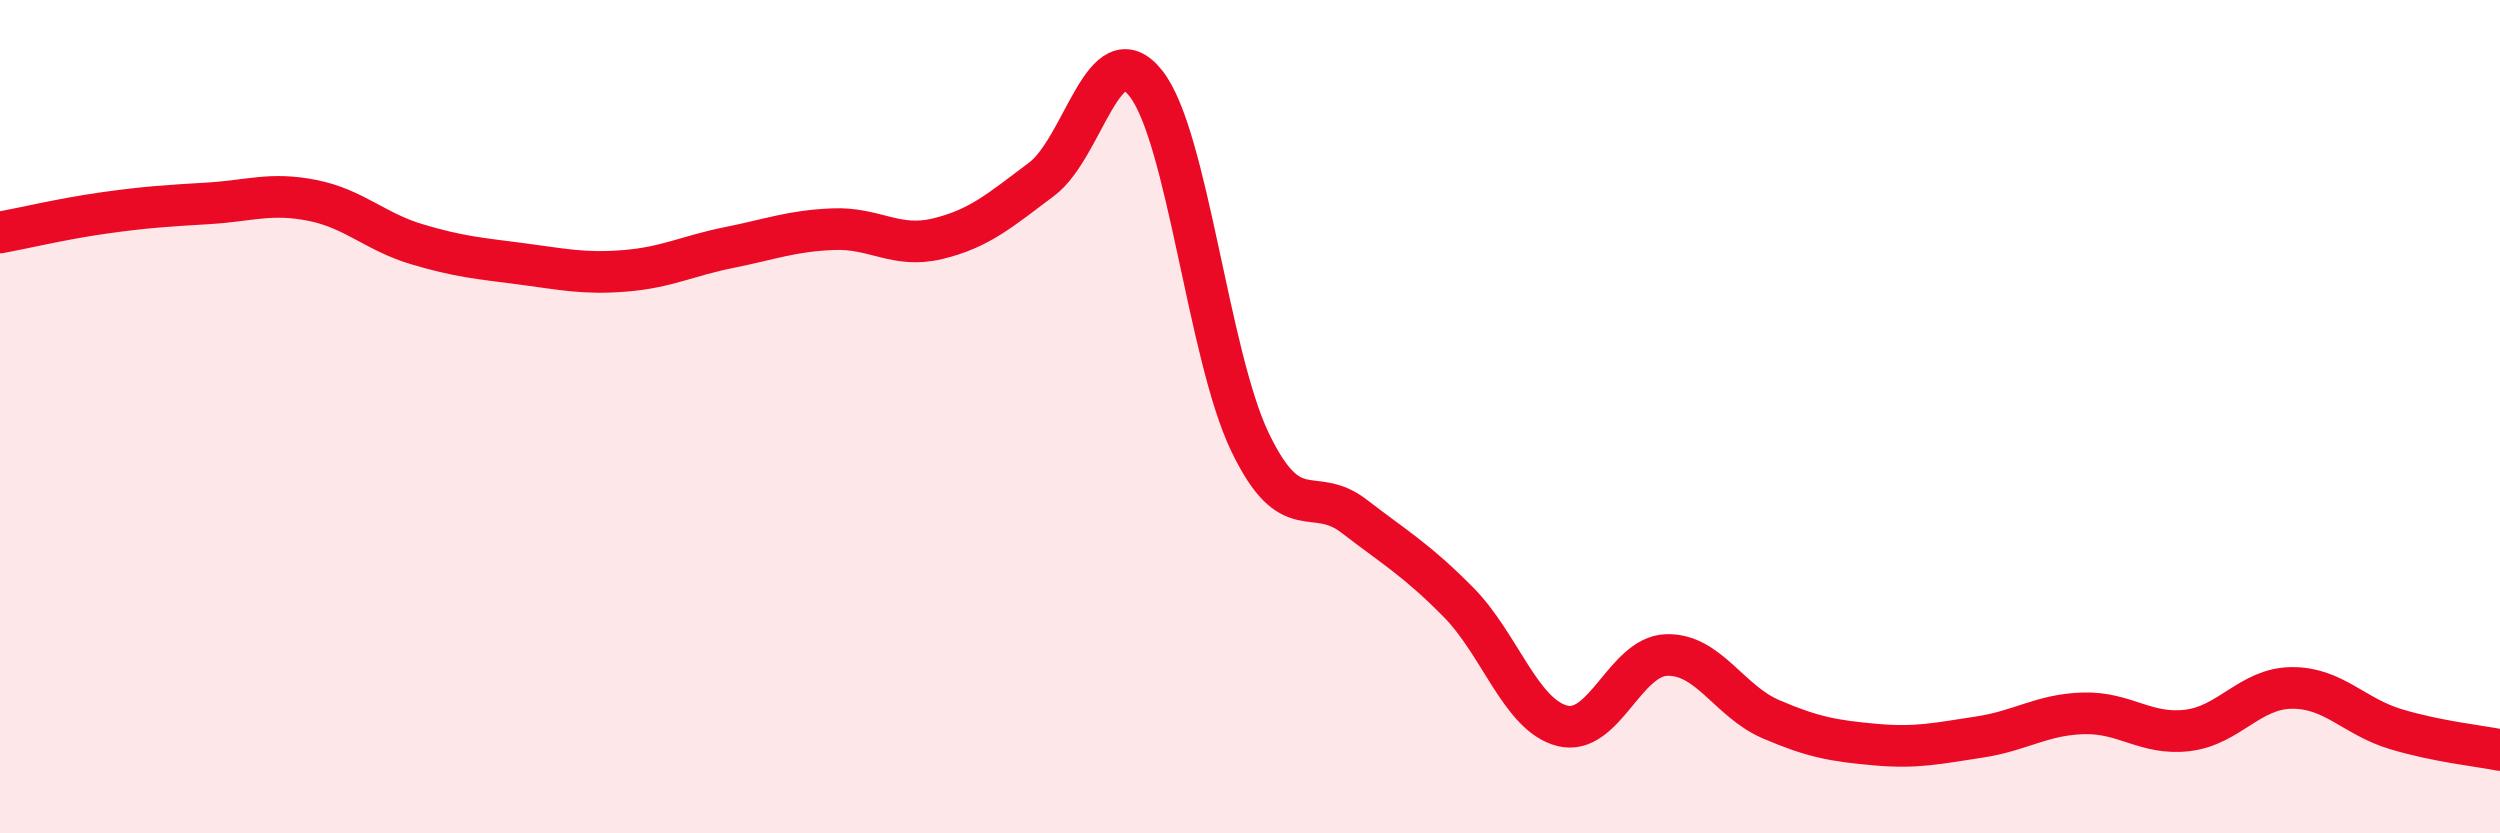 
    <svg width="60" height="20" viewBox="0 0 60 20" xmlns="http://www.w3.org/2000/svg">
      <path
        d="M 0,5.58 C 0.5,5.49 1.5,5.25 2.5,5.11 C 3.5,4.97 4,4.94 5,4.88 C 6,4.82 6.5,4.61 7.5,4.81 C 8.5,5.01 9,5.56 10,5.86 C 11,6.16 11.5,6.2 12.5,6.33 C 13.5,6.46 14,6.58 15,6.5 C 16,6.42 16.5,6.14 17.5,5.94 C 18.5,5.74 19,5.54 20,5.5 C 21,5.46 21.5,5.97 22.5,5.73 C 23.5,5.49 24,5.05 25,4.3 C 26,3.55 26.5,0.74 27.5,2 C 28.5,3.26 29,8.53 30,10.61 C 31,12.69 31.5,11.62 32.5,12.39 C 33.5,13.16 34,13.44 35,14.45 C 36,15.46 36.5,17.17 37.5,17.42 C 38.5,17.67 39,15.75 40,15.72 C 41,15.69 41.5,16.83 42.5,17.26 C 43.5,17.69 44,17.78 45,17.87 C 46,17.96 46.5,17.84 47.5,17.69 C 48.5,17.54 49,17.15 50,17.12 C 51,17.09 51.5,17.65 52.5,17.53 C 53.5,17.41 54,16.52 55,16.51 C 56,16.5 56.5,17.2 57.5,17.5 C 58.5,17.8 59.5,17.9 60,18L60 20L0 20Z"
        fill="#EB0A25"
        opacity="0.1"
        stroke-linecap="round"
        stroke-linejoin="round"
      />
      <path
        d="M 0,5.58 C 0.5,5.49 1.5,5.25 2.5,5.11 C 3.5,4.97 4,4.94 5,4.88 C 6,4.82 6.5,4.61 7.5,4.81 C 8.5,5.01 9,5.56 10,5.86 C 11,6.16 11.5,6.2 12.5,6.33 C 13.5,6.46 14,6.58 15,6.5 C 16,6.42 16.5,6.14 17.5,5.94 C 18.5,5.74 19,5.54 20,5.5 C 21,5.46 21.5,5.97 22.5,5.73 C 23.5,5.49 24,5.05 25,4.3 C 26,3.55 26.5,0.74 27.5,2 C 28.5,3.26 29,8.53 30,10.61 C 31,12.69 31.5,11.62 32.5,12.39 C 33.5,13.16 34,13.44 35,14.45 C 36,15.46 36.5,17.17 37.5,17.42 C 38.5,17.67 39,15.75 40,15.72 C 41,15.69 41.5,16.83 42.5,17.26 C 43.5,17.69 44,17.78 45,17.87 C 46,17.96 46.5,17.84 47.5,17.69 C 48.5,17.54 49,17.15 50,17.12 C 51,17.09 51.5,17.65 52.5,17.53 C 53.5,17.41 54,16.52 55,16.51 C 56,16.5 56.5,17.2 57.5,17.5 C 58.5,17.8 59.5,17.9 60,18"
        stroke="#EB0A25"
        stroke-width="1"
        fill="none"
        stroke-linecap="round"
        stroke-linejoin="round"
      />
    </svg>
  